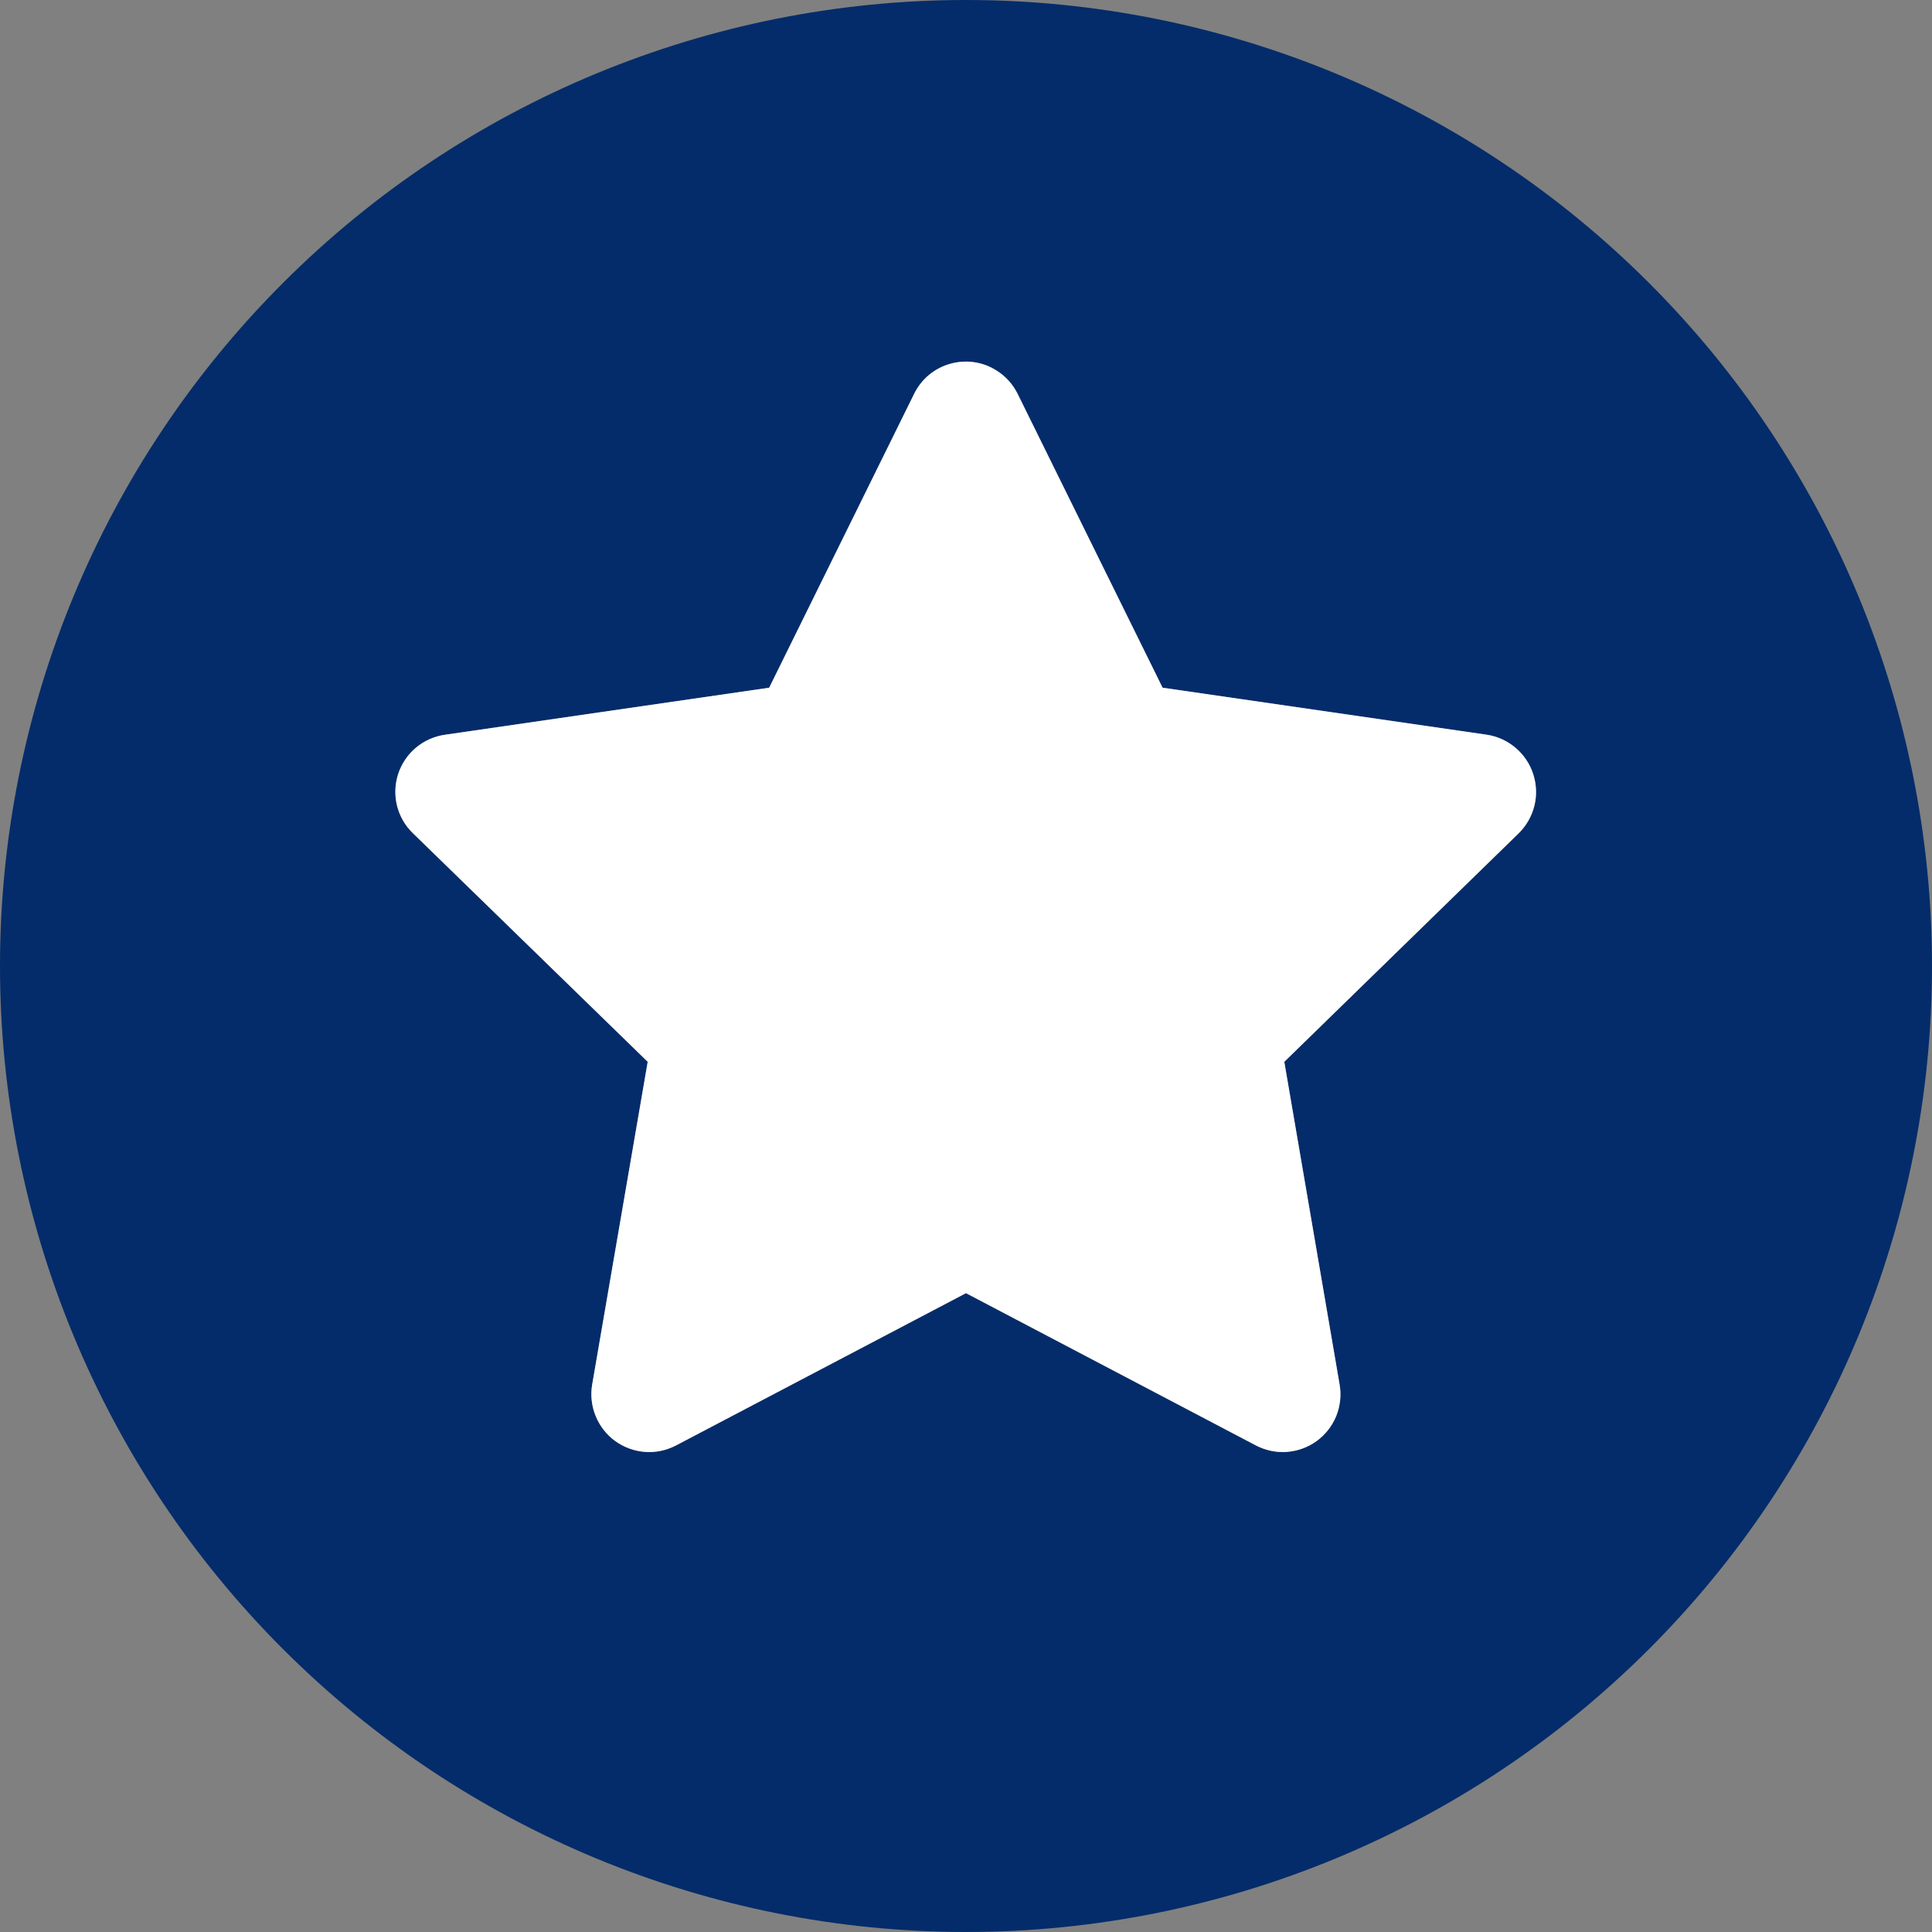 <svg width="24" height="24" viewBox="0 0 24 24" fill="none" xmlns="http://www.w3.org/2000/svg">
<rect x="0" y="0" width="24" height="24" fill="#808080" stroke="none"/>
<g clip-path="url(#clip0_11_53)">
<path d="M12 24C8.817 24 5.765 22.736 3.515 20.485C1.264 18.235 0 15.183 0 12C0 8.817 1.264 5.765 3.515 3.515C5.765 1.264 8.817 0 12 0C15.183 0 18.235 1.264 20.485 3.515C22.736 5.765 24 8.817 24 12C24 15.183 22.736 18.235 20.485 20.485C18.235 22.736 15.183 24 12 24ZM12.378 4.602C12.293 4.548 12.198 4.513 12.098 4.499C11.999 4.485 11.898 4.492 11.801 4.52C11.705 4.547 11.615 4.595 11.538 4.659C11.461 4.724 11.399 4.804 11.355 4.894L9.555 8.543L5.529 9.127C5.396 9.146 5.271 9.201 5.168 9.287C5.065 9.373 4.988 9.487 4.946 9.615C4.905 9.742 4.9 9.879 4.932 10.009C4.965 10.14 5.033 10.258 5.13 10.351L8.046 13.19L7.356 17.201C7.334 17.332 7.349 17.468 7.4 17.591C7.45 17.715 7.534 17.822 7.642 17.901C7.751 17.979 7.878 18.026 8.012 18.036C8.145 18.046 8.278 18.018 8.397 17.956L12 16.064L15.6 17.955C15.719 18.017 15.852 18.046 15.986 18.036C16.119 18.026 16.247 17.98 16.356 17.901C16.464 17.822 16.548 17.715 16.599 17.591C16.649 17.467 16.664 17.331 16.641 17.199L15.954 13.19L18.867 10.35C18.962 10.256 19.029 10.138 19.061 10.008C19.093 9.879 19.087 9.743 19.046 9.616C19.005 9.489 18.929 9.376 18.827 9.29C18.725 9.203 18.602 9.147 18.47 9.127L14.442 8.543L12.642 4.894C12.583 4.774 12.492 4.673 12.378 4.602Z" fill="#042C6A"/>
<path d="M12.378 4.602C12.293 4.548 12.198 4.513 12.098 4.499C11.999 4.485 11.898 4.492 11.801 4.52C11.705 4.547 11.615 4.595 11.538 4.659C11.461 4.724 11.399 4.804 11.355 4.894L9.555 8.543L5.529 9.127C5.396 9.146 5.271 9.201 5.168 9.287C5.065 9.373 4.988 9.487 4.946 9.615C4.905 9.742 4.9 9.879 4.932 10.009C4.965 10.14 5.033 10.258 5.13 10.351L8.046 13.19L7.356 17.201C7.334 17.332 7.349 17.468 7.4 17.591C7.45 17.715 7.534 17.822 7.642 17.901C7.751 17.979 7.878 18.026 8.012 18.036C8.145 18.046 8.278 18.018 8.397 17.956L12 16.064L15.6 17.955C15.719 18.017 15.852 18.046 15.986 18.036C16.119 18.026 16.247 17.98 16.356 17.901C16.464 17.822 16.548 17.715 16.599 17.591C16.649 17.467 16.664 17.331 16.641 17.199L15.954 13.19L18.867 10.35C18.962 10.256 19.029 10.138 19.061 10.008C19.093 9.879 19.087 9.743 19.046 9.616C19.005 9.489 18.929 9.376 18.827 9.29C18.725 9.203 18.602 9.147 18.47 9.127L14.442 8.543L12.642 4.894C12.583 4.774 12.492 4.673 12.378 4.602Z" fill="white"/>
</g>
<defs>
<clipPath id="clip0_11_53">
<rect width="24" height="24" fill="white"/>
</clipPath>
</defs>
</svg>
